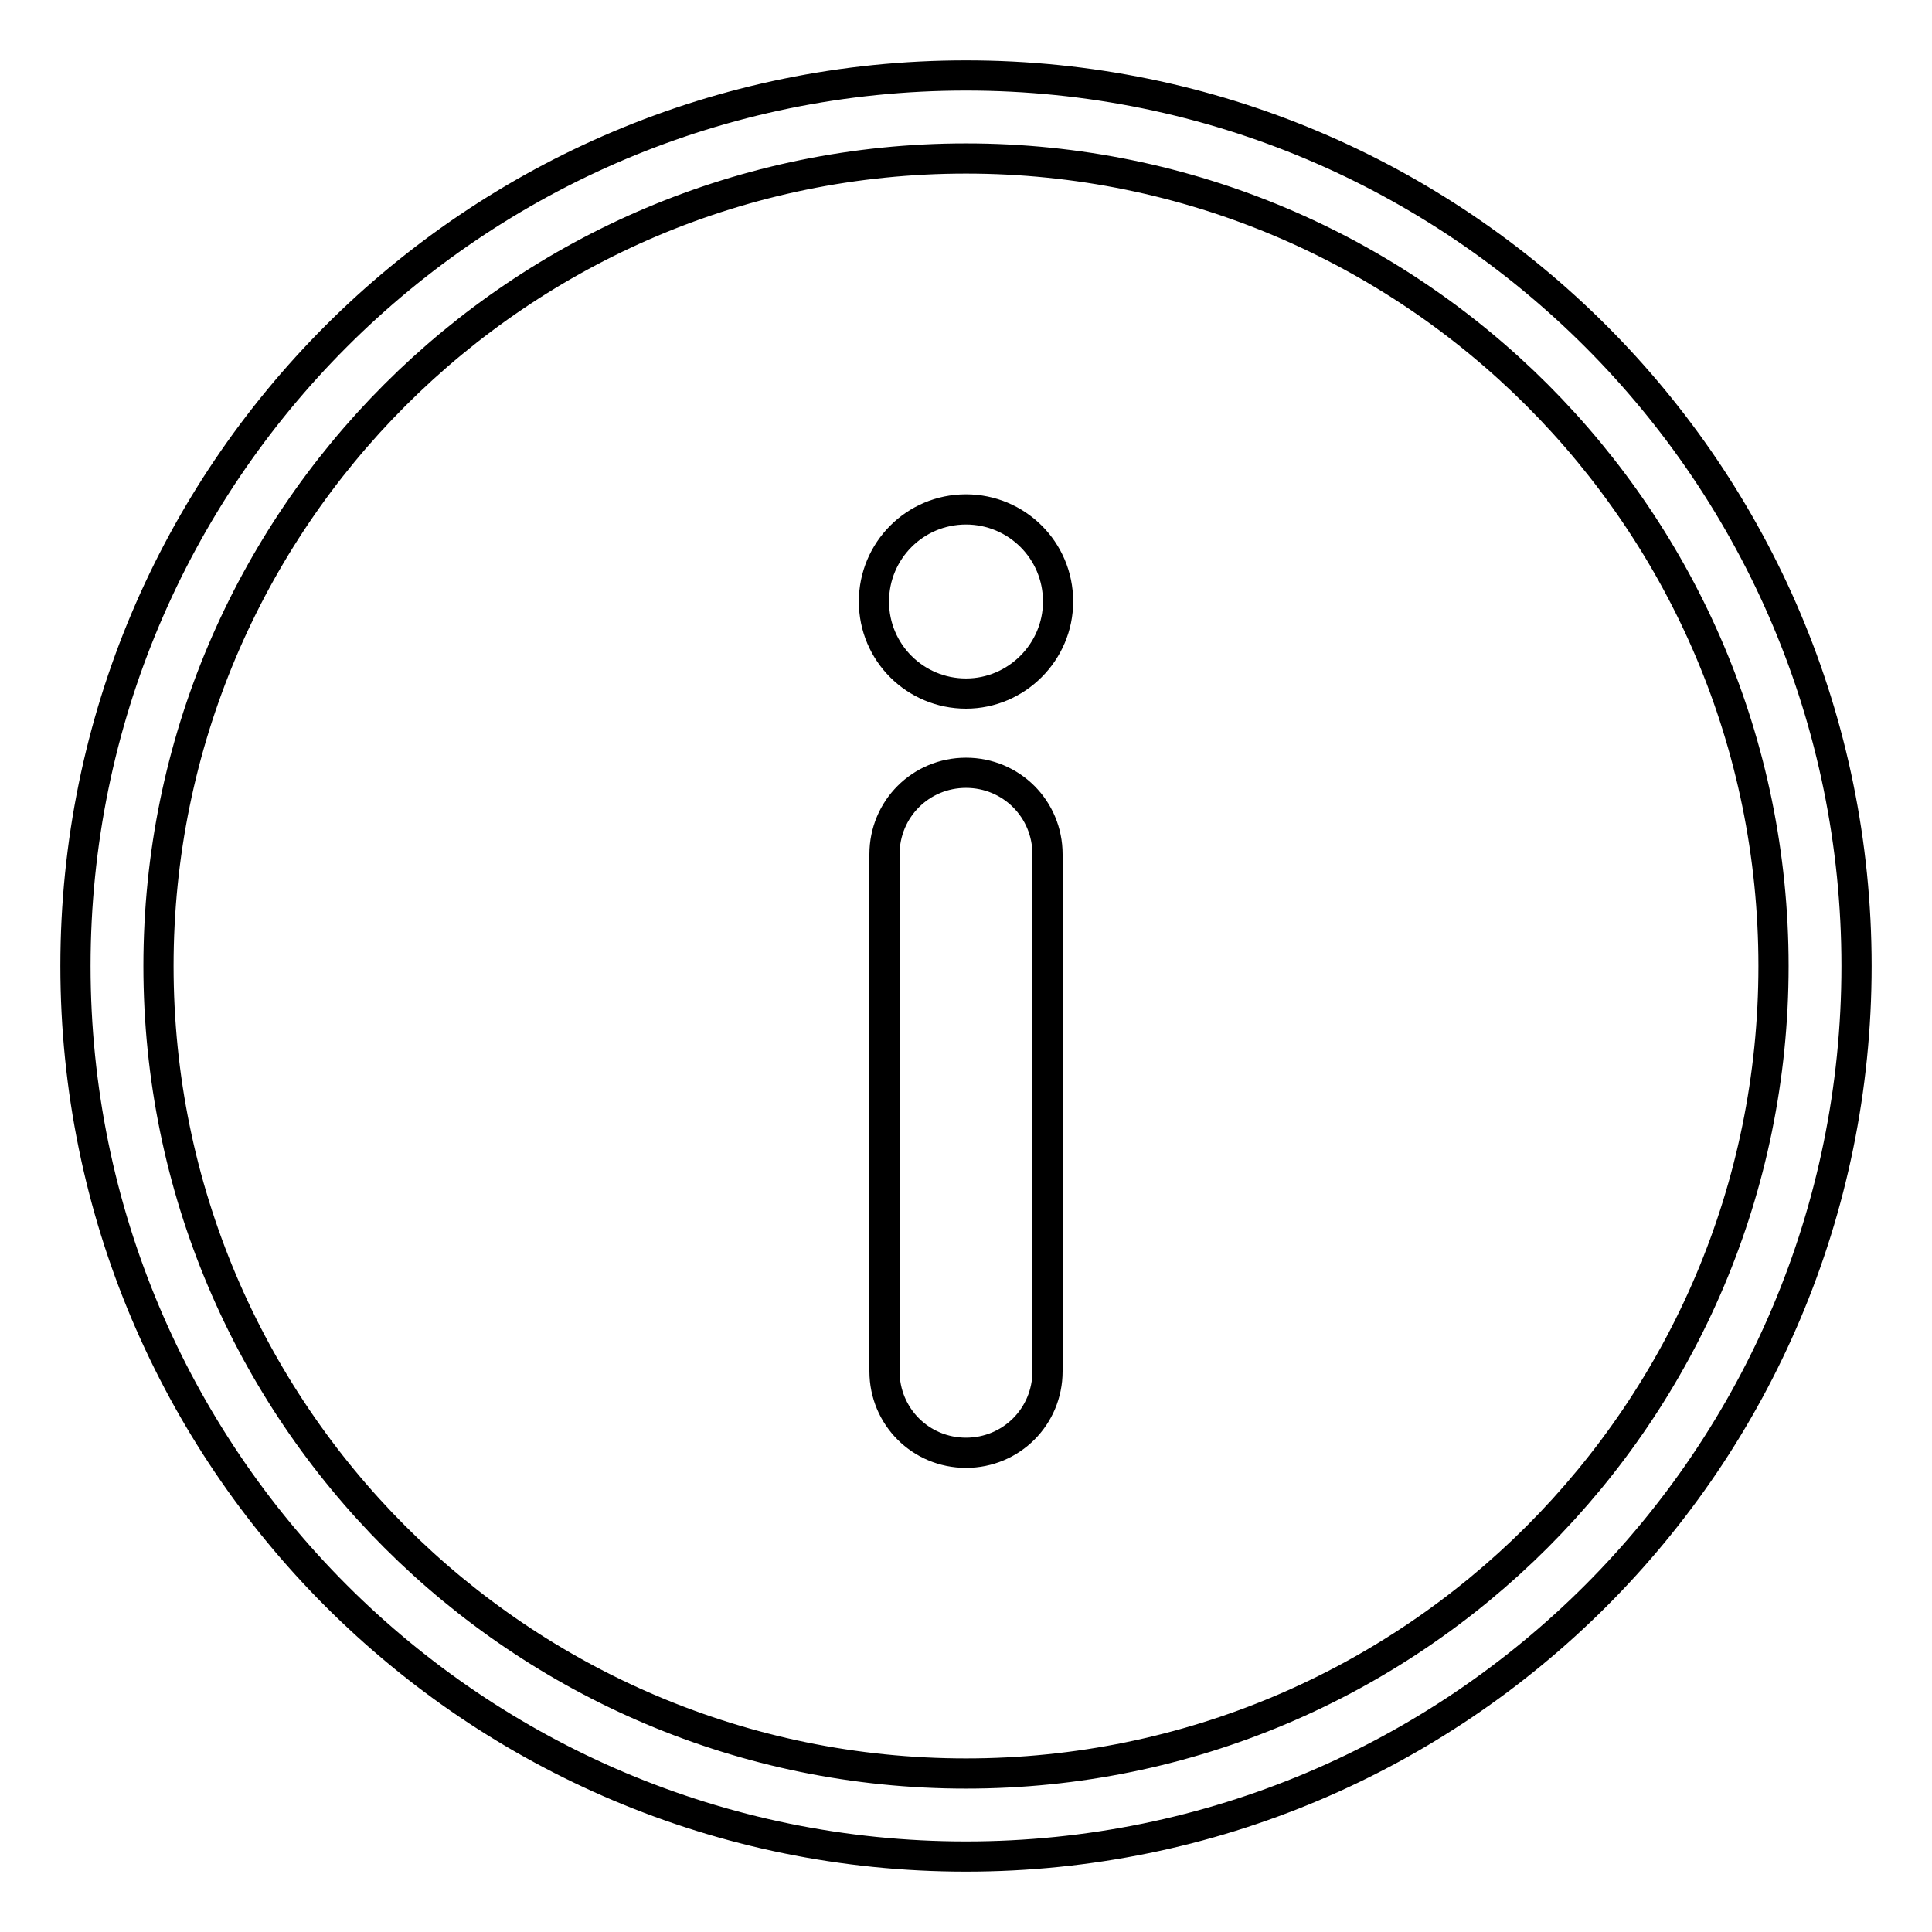 <?xml version="1.0" encoding="utf-8"?>
<!-- Svg Vector Icons : http://www.onlinewebfonts.com/icon -->
<!DOCTYPE svg PUBLIC "-//W3C//DTD SVG 1.1//EN" "http://www.w3.org/Graphics/SVG/1.1/DTD/svg11.dtd">
<svg version="1.1" xmlns="http://www.w3.org/2000/svg" xmlns:xlink="http://www.w3.org/1999/xlink" x="0px" y="0px" viewBox="0 0 256 256" enable-background="new 0 0 256 256" xml:space="preserve">
<g> <path stroke-width="4" fill-opacity="0" stroke="#000000"  d="M128,10C62.8,10,10,62.8,10,128c0,65.2,52.8,118,118,118c65.2,0,118-52.8,118-118C246,62.8,193.2,10,128,10 z M128,235c-59.1,0-107-47.9-107-107C21,68.9,68.9,21,128,21c59.1,0,107,47.9,107,107C235,187.1,187.1,235,128,235z M128,91.9 c6.7,0,12.2-5.5,12.2-12.2c0-6.8-5.5-12.2-12.2-12.2c-6.8,0-12.2,5.5-12.2,12.2C115.8,86.5,121.3,91.9,128,91.9z M138.8,181.7 c0,6-4.8,10.8-10.8,10.8l0,0c-6,0-10.8-4.8-10.8-10.8v-68.5c0-6,4.8-10.8,10.8-10.8l0,0c6,0,10.8,4.8,10.8,10.8V181.7z"/></g>
</svg>